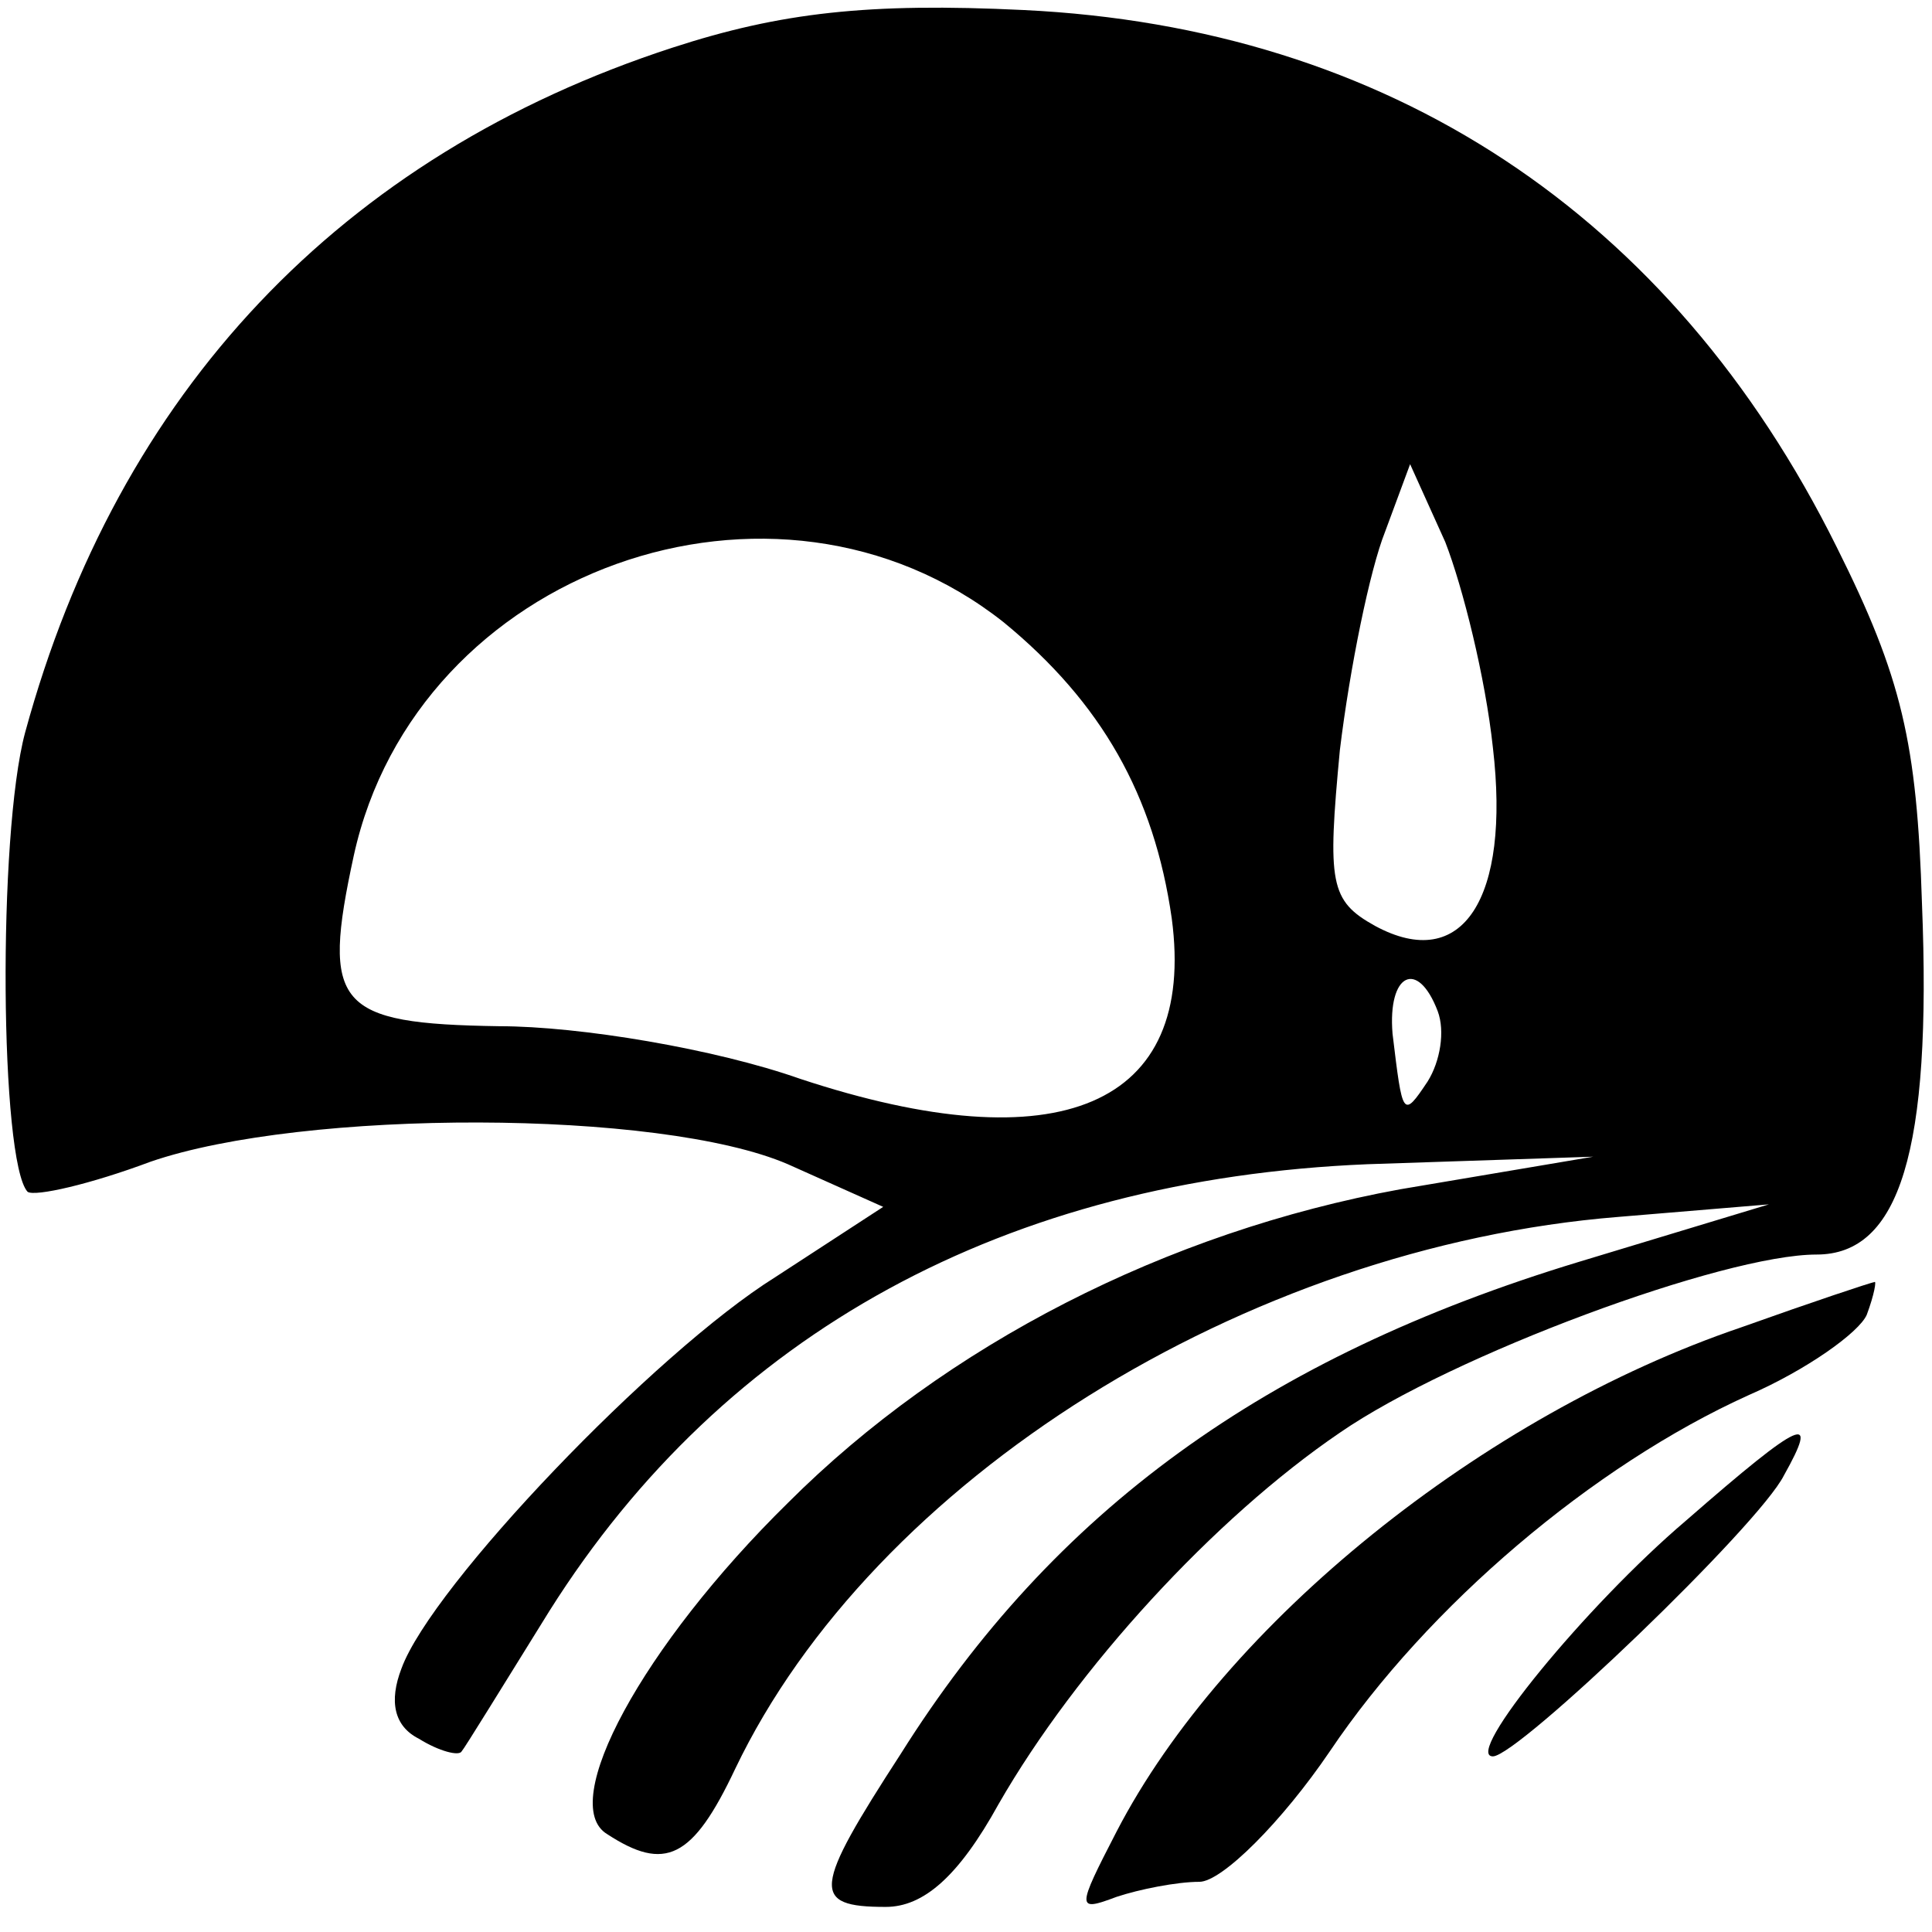 <?xml version="1.0" standalone="no"?>
<!DOCTYPE svg PUBLIC "-//W3C//DTD SVG 20010904//EN"
 "http://www.w3.org/TR/2001/REC-SVG-20010904/DTD/svg10.dtd">
<svg version="1.0" xmlns="http://www.w3.org/2000/svg"
 width="77pt" height="77pt" viewBox="0 0 77 77"
 preserveAspectRatio="xMidYMid meet">
<g transform="translate(0,77) scale(0.1,-0.1)"
fill="#000000" stroke="none">
<path d="M268 751 c-132 -43 -221 -137 -258 -273 -11 -41 -10 -171 1 -183 3
-2 25 3 49 12 61 21 203 21 254 -1 l38 -17 -43 -28 c-48 -30 -137 -123 -149
-156 -5 -13 -3 -23 7 -28 8 -5 16 -7 17 -5 1 1 17 27 35 56 70 111 182 172
326 178 l90 3 -77 -13 c-93 -17 -181 -62 -244 -125 -58 -57 -92 -120 -72 -132
23 -15 34 -10 51 26 55 115 203 208 352 220 l60 5 -76 -23 c-125 -38 -209 -99
-270 -196 -35 -54 -36 -61 -6 -61 15 0 29 12 45 41 31 54 86 114 136 148 45
31 153 71 190 71 33 0 46 41 42 140 -2 64 -8 90 -34 142 -66 133 -179 207
-324 214 -62 3 -97 -1 -140 -15z m327 -279 c7 -60 -12 -90 -47 -71 -18 10 -19
17 -14 70 4 33 12 72 18 87 l10 27 14 -31 c7 -18 16 -54 19 -82z m-195 50 c39
-32 60 -69 67 -118 10 -75 -45 -98 -148 -64 -34 12 -88 21 -120 21 -65 1 -71
8 -58 68 25 114 168 165 259 93z m173 -155 c3 -8 1 -20 -4 -28 -10 -15 -10
-14 -14 19 -2 24 10 30 18 9z"/>
<path d="M694 241 c-103 -35 -206 -118 -249 -201 -16 -31 -16 -32 0 -26 9 3
24 6 33 6 9 0 33 24 52 52 39 58 105 114 167 142 23 10 44 25 47 32 3 8 4 14
3 13 -1 0 -25 -8 -53 -18z"/>
<path d="M672 164 c-40 -34 -89 -94 -77 -94 10 0 106 92 116 112 14 25 8 23
-39 -18z"/>
</g>
</svg>

